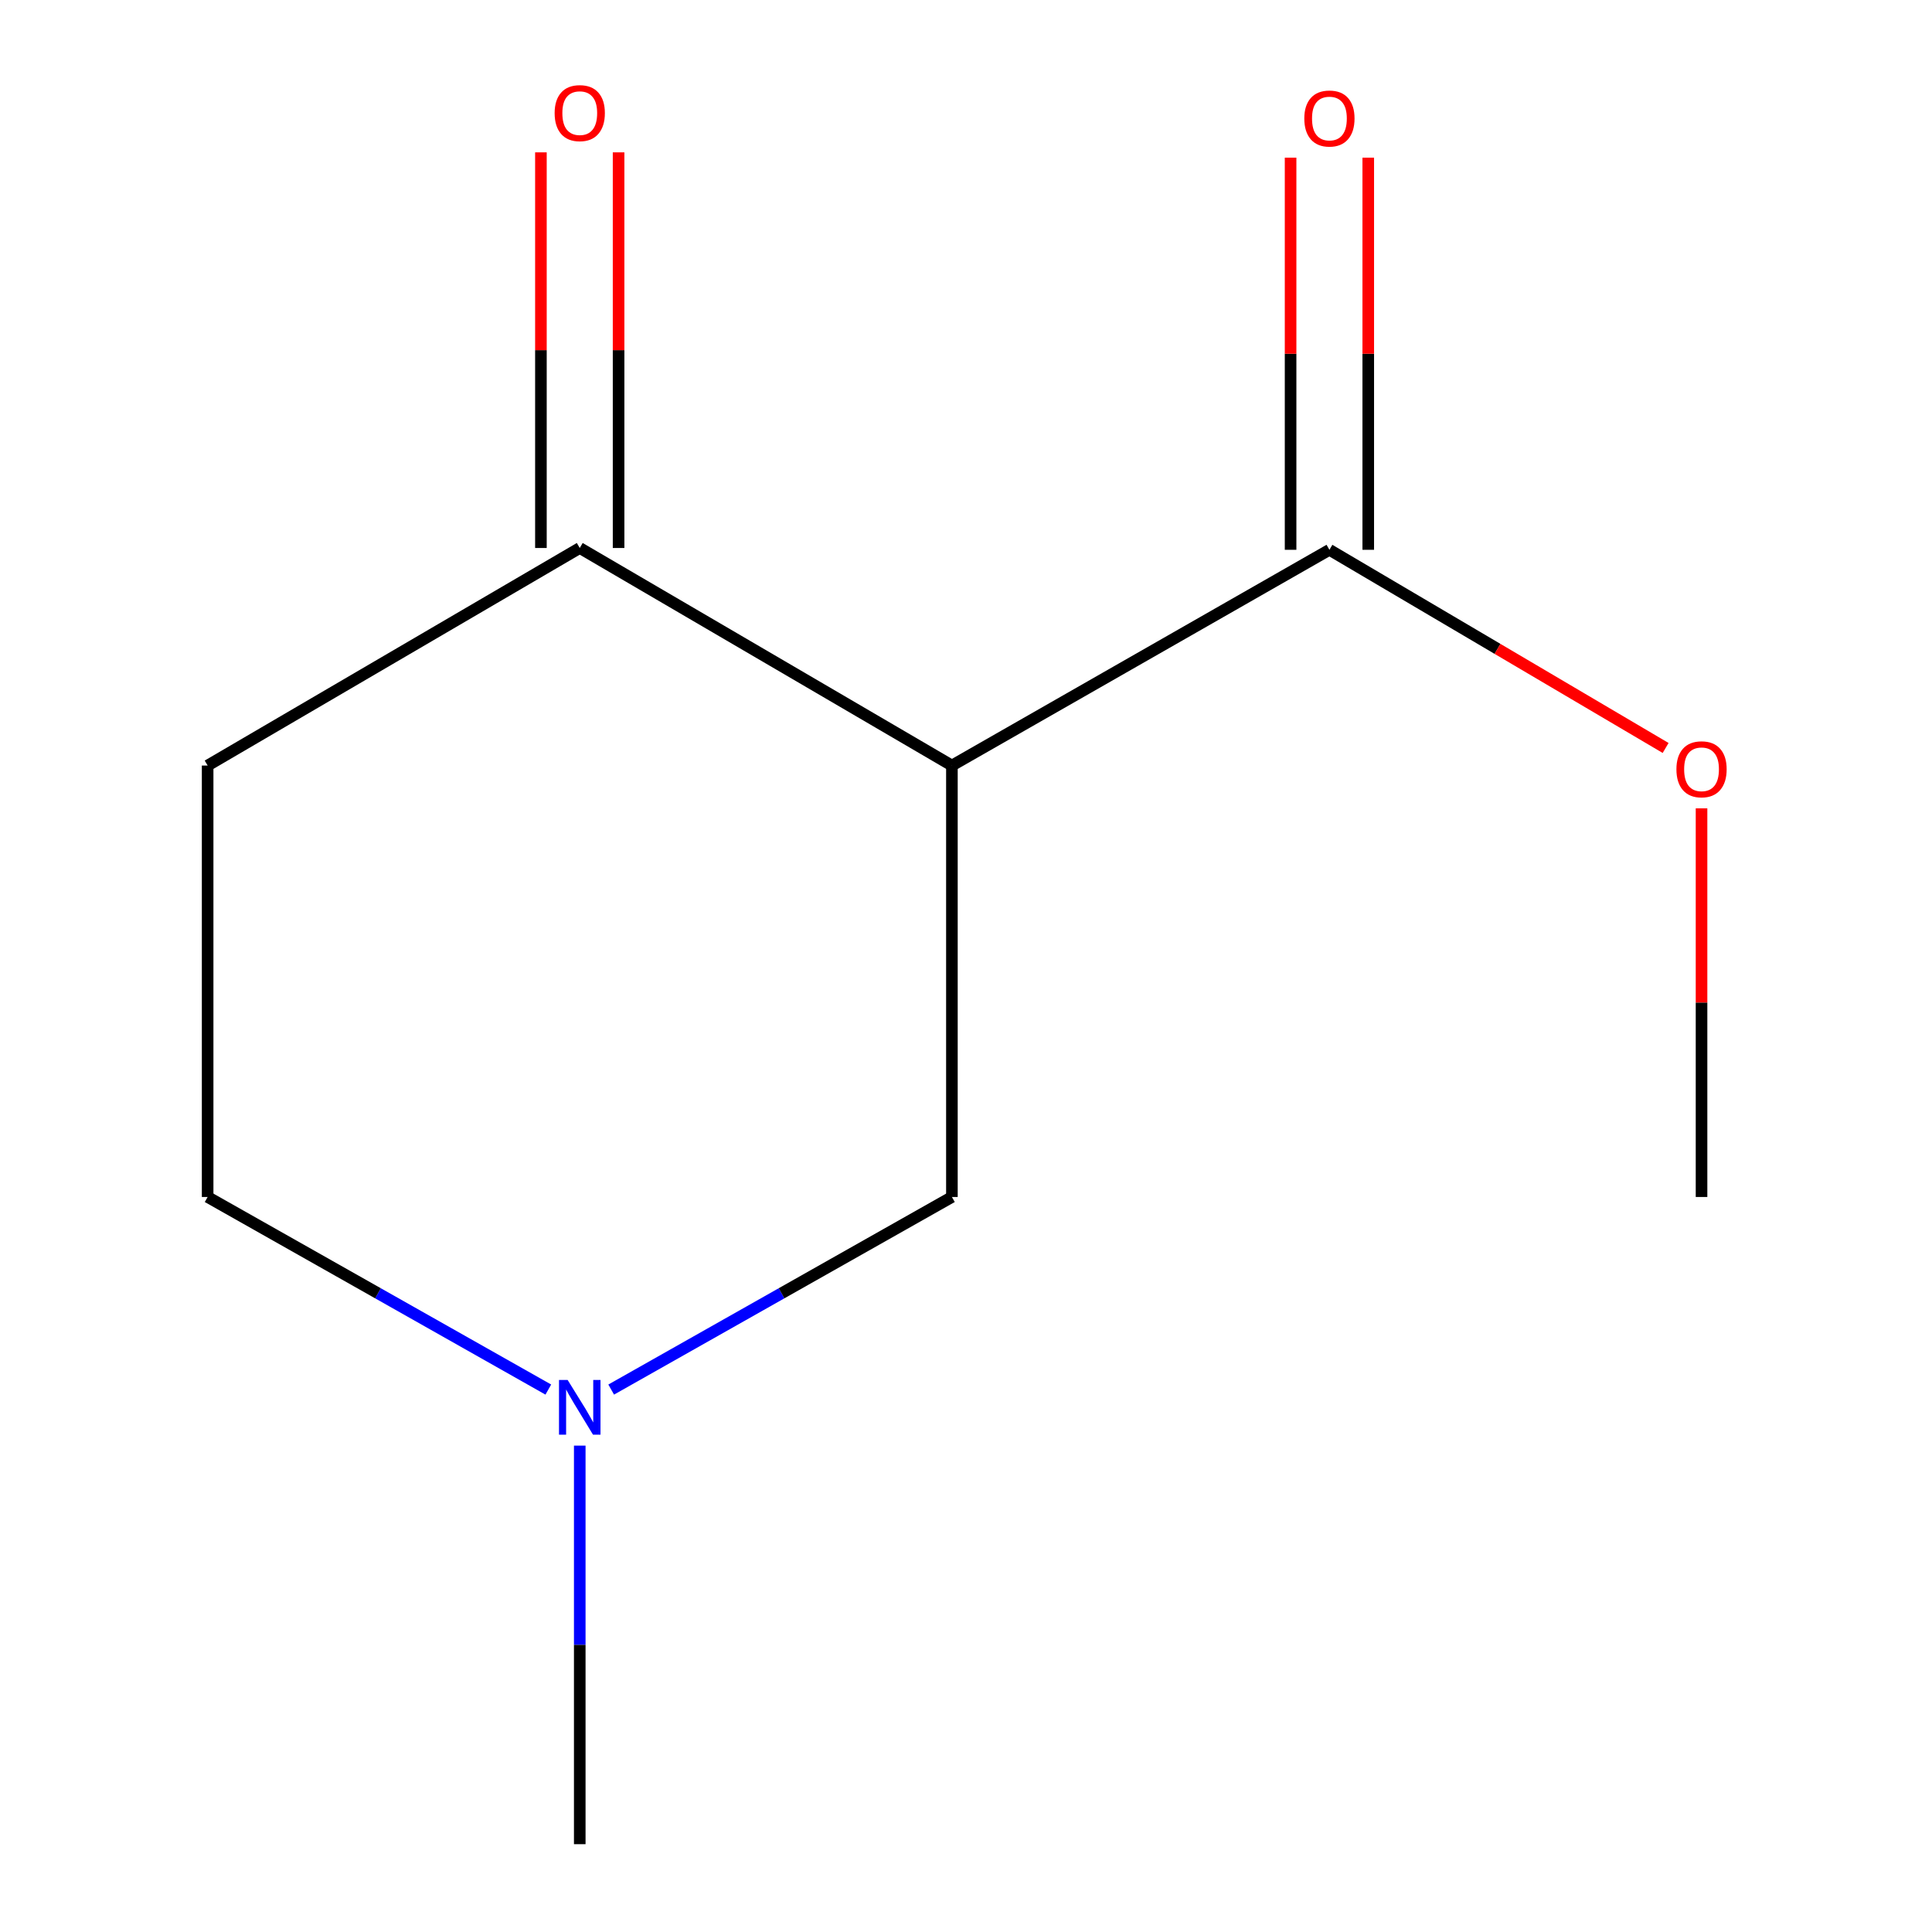 <?xml version='1.0' encoding='iso-8859-1'?>
<svg version='1.1' baseProfile='full'
              xmlns='http://www.w3.org/2000/svg'
                      xmlns:rdkit='http://www.rdkit.org/xml'
                      xmlns:xlink='http://www.w3.org/1999/xlink'
                  xml:space='preserve'
width='1000px' height='1000px' viewBox='0 0 1000 1000'>
<!-- END OF HEADER -->
<rect style='opacity:1.0;fill:#FFFFFF;stroke:none' width='1000' height='1000' x='0' y='0'> </rect>
<path class='bond-0' d='M 492.707,396.246 L 688.106,284.577' style='fill:none;fill-rule:evenodd;stroke:#000000;stroke-width:6px;stroke-linecap:butt;stroke-linejoin:miter;stroke-opacity:1' />
<path class='bond-1' d='M 492.707,396.246 L 300.079,283.639' style='fill:none;fill-rule:evenodd;stroke:#000000;stroke-width:6px;stroke-linecap:butt;stroke-linejoin:miter;stroke-opacity:1' />
<path class='bond-3' d='M 492.707,396.246 L 492.707,619.561' style='fill:none;fill-rule:evenodd;stroke:#000000;stroke-width:6px;stroke-linecap:butt;stroke-linejoin:miter;stroke-opacity:1' />
<path class='bond-5' d='M 708.206,284.577 L 708.206,183.091' style='fill:none;fill-rule:evenodd;stroke:#000000;stroke-width:6px;stroke-linecap:butt;stroke-linejoin:miter;stroke-opacity:1' />
<path class='bond-5' d='M 708.206,183.091 L 708.206,81.605' style='fill:none;fill-rule:evenodd;stroke:#FF0000;stroke-width:6px;stroke-linecap:butt;stroke-linejoin:miter;stroke-opacity:1' />
<path class='bond-5' d='M 668.005,284.577 L 668.005,183.091' style='fill:none;fill-rule:evenodd;stroke:#000000;stroke-width:6px;stroke-linecap:butt;stroke-linejoin:miter;stroke-opacity:1' />
<path class='bond-5' d='M 668.005,183.091 L 668.005,81.605' style='fill:none;fill-rule:evenodd;stroke:#FF0000;stroke-width:6px;stroke-linecap:butt;stroke-linejoin:miter;stroke-opacity:1' />
<path class='bond-8' d='M 688.106,284.577 L 775.114,335.86' style='fill:none;fill-rule:evenodd;stroke:#000000;stroke-width:6px;stroke-linecap:butt;stroke-linejoin:miter;stroke-opacity:1' />
<path class='bond-8' d='M 775.114,335.86 L 862.123,387.143' style='fill:none;fill-rule:evenodd;stroke:#FF0000;stroke-width:6px;stroke-linecap:butt;stroke-linejoin:miter;stroke-opacity:1' />
<path class='bond-4' d='M 300.079,283.639 L 107.472,396.246' style='fill:none;fill-rule:evenodd;stroke:#000000;stroke-width:6px;stroke-linecap:butt;stroke-linejoin:miter;stroke-opacity:1' />
<path class='bond-6' d='M 320.179,283.639 L 320.179,181.249' style='fill:none;fill-rule:evenodd;stroke:#000000;stroke-width:6px;stroke-linecap:butt;stroke-linejoin:miter;stroke-opacity:1' />
<path class='bond-6' d='M 320.179,181.249 L 320.179,78.859' style='fill:none;fill-rule:evenodd;stroke:#FF0000;stroke-width:6px;stroke-linecap:butt;stroke-linejoin:miter;stroke-opacity:1' />
<path class='bond-6' d='M 279.978,283.639 L 279.978,181.249' style='fill:none;fill-rule:evenodd;stroke:#000000;stroke-width:6px;stroke-linecap:butt;stroke-linejoin:miter;stroke-opacity:1' />
<path class='bond-6' d='M 279.978,181.249 L 279.978,78.859' style='fill:none;fill-rule:evenodd;stroke:#FF0000;stroke-width:6px;stroke-linecap:butt;stroke-linejoin:miter;stroke-opacity:1' />
<path class='bond-2' d='M 316.35,719.241 L 404.529,669.401' style='fill:none;fill-rule:evenodd;stroke:#0000FF;stroke-width:6px;stroke-linecap:butt;stroke-linejoin:miter;stroke-opacity:1' />
<path class='bond-2' d='M 404.529,669.401 L 492.707,619.561' style='fill:none;fill-rule:evenodd;stroke:#000000;stroke-width:6px;stroke-linecap:butt;stroke-linejoin:miter;stroke-opacity:1' />
<path class='bond-7' d='M 283.807,719.241 L 195.64,669.401' style='fill:none;fill-rule:evenodd;stroke:#0000FF;stroke-width:6px;stroke-linecap:butt;stroke-linejoin:miter;stroke-opacity:1' />
<path class='bond-7' d='M 195.64,669.401 L 107.472,619.561' style='fill:none;fill-rule:evenodd;stroke:#000000;stroke-width:6px;stroke-linecap:butt;stroke-linejoin:miter;stroke-opacity:1' />
<path class='bond-9' d='M 300.079,748.251 L 300.079,851.398' style='fill:none;fill-rule:evenodd;stroke:#0000FF;stroke-width:6px;stroke-linecap:butt;stroke-linejoin:miter;stroke-opacity:1' />
<path class='bond-9' d='M 300.079,851.398 L 300.079,954.545' style='fill:none;fill-rule:evenodd;stroke:#000000;stroke-width:6px;stroke-linecap:butt;stroke-linejoin:miter;stroke-opacity:1' />
<path class='bond-11' d='M 107.472,396.246 L 107.472,619.561' style='fill:none;fill-rule:evenodd;stroke:#000000;stroke-width:6px;stroke-linecap:butt;stroke-linejoin:miter;stroke-opacity:1' />
<path class='bond-10' d='M 880.712,418.396 L 880.712,518.979' style='fill:none;fill-rule:evenodd;stroke:#FF0000;stroke-width:6px;stroke-linecap:butt;stroke-linejoin:miter;stroke-opacity:1' />
<path class='bond-10' d='M 880.712,518.979 L 880.712,619.561' style='fill:none;fill-rule:evenodd;stroke:#000000;stroke-width:6px;stroke-linecap:butt;stroke-linejoin:miter;stroke-opacity:1' />
<path  class='atom-3' d='M 293.819 714.278
L 303.099 729.278
Q 304.019 730.758, 305.499 733.438
Q 306.979 736.118, 307.059 736.278
L 307.059 714.278
L 310.819 714.278
L 310.819 742.598
L 306.939 742.598
L 296.979 726.198
Q 295.819 724.278, 294.579 722.078
Q 293.379 719.878, 293.019 719.198
L 293.019 742.598
L 289.339 742.598
L 289.339 714.278
L 293.819 714.278
' fill='#0000FF'/>
<path  class='atom-6' d='M 675.106 61.342
Q 675.106 54.542, 678.466 50.742
Q 681.826 46.942, 688.106 46.942
Q 694.386 46.942, 697.746 50.742
Q 701.106 54.542, 701.106 61.342
Q 701.106 68.222, 697.706 72.142
Q 694.306 76.022, 688.106 76.022
Q 681.866 76.022, 678.466 72.142
Q 675.106 68.262, 675.106 61.342
M 688.106 72.822
Q 692.426 72.822, 694.746 69.942
Q 697.106 67.022, 697.106 61.342
Q 697.106 55.782, 694.746 52.982
Q 692.426 50.142, 688.106 50.142
Q 683.786 50.142, 681.426 52.942
Q 679.106 55.742, 679.106 61.342
Q 679.106 67.062, 681.426 69.942
Q 683.786 72.822, 688.106 72.822
' fill='#FF0000'/>
<path  class='atom-7' d='M 287.079 58.55
Q 287.079 51.75, 290.439 47.95
Q 293.799 44.15, 300.079 44.15
Q 306.359 44.15, 309.719 47.95
Q 313.079 51.75, 313.079 58.55
Q 313.079 65.43, 309.679 69.35
Q 306.279 73.23, 300.079 73.23
Q 293.839 73.23, 290.439 69.35
Q 287.079 65.47, 287.079 58.55
M 300.079 70.03
Q 304.399 70.03, 306.719 67.15
Q 309.079 64.23, 309.079 58.55
Q 309.079 52.99, 306.719 50.19
Q 304.399 47.35, 300.079 47.35
Q 295.759 47.35, 293.399 50.15
Q 291.079 52.95, 291.079 58.55
Q 291.079 64.27, 293.399 67.15
Q 295.759 70.03, 300.079 70.03
' fill='#FF0000'/>
<path  class='atom-9' d='M 867.712 398.18
Q 867.712 391.38, 871.072 387.58
Q 874.432 383.78, 880.712 383.78
Q 886.992 383.78, 890.352 387.58
Q 893.712 391.38, 893.712 398.18
Q 893.712 405.06, 890.312 408.98
Q 886.912 412.86, 880.712 412.86
Q 874.472 412.86, 871.072 408.98
Q 867.712 405.1, 867.712 398.18
M 880.712 409.66
Q 885.032 409.66, 887.352 406.78
Q 889.712 403.86, 889.712 398.18
Q 889.712 392.62, 887.352 389.82
Q 885.032 386.98, 880.712 386.98
Q 876.392 386.98, 874.032 389.78
Q 871.712 392.58, 871.712 398.18
Q 871.712 403.9, 874.032 406.78
Q 876.392 409.66, 880.712 409.66
' fill='#FF0000'/>
</svg>
